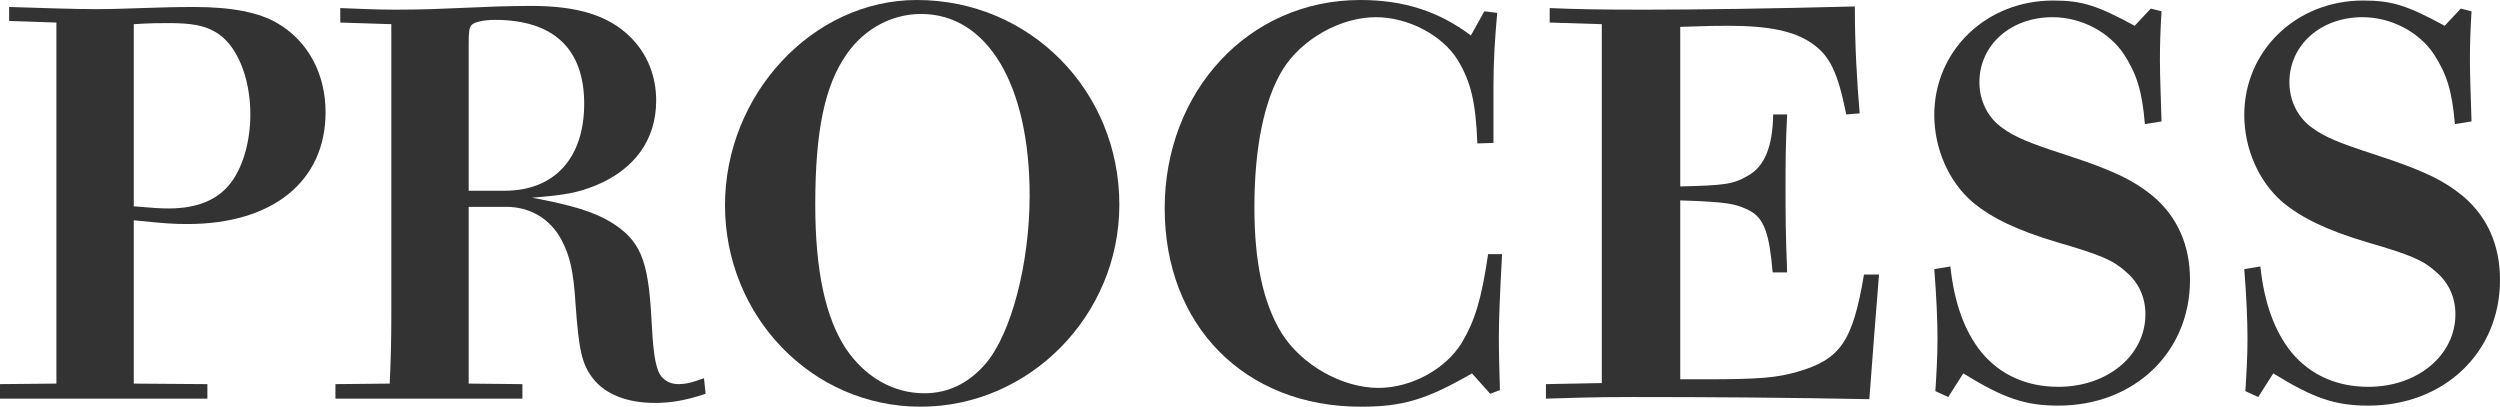 <?xml version="1.0" encoding="UTF-8"?>
<svg id="_レイヤー_2" data-name="レイヤー 2" xmlns="http://www.w3.org/2000/svg" viewBox="0 0 372.27 60.56">
  <defs>
    <style>
      .cls-1 {
        fill: #333;
      }
    </style>
  </defs>
  <g id="_レイヤー_1-2" data-name="レイヤー 1">
    <g>
      <path class="cls-1" d="M0,57.2l8.4-.08V3.36l-7.04-.24V1.04c5.28.16,9.6.32,12.88.32,4.64,0,9.04-.32,14.64-.32s9.68.8,12.4,2.4c4.56,2.64,7.2,7.52,7.2,13.28,0,10.24-7.84,16.64-20.56,16.64-2.16,0-3.36-.08-8-.56v24.32l10.96.08v2.16H0v-2.16ZM19.92,30.72c2.8.24,3.84.32,5.2.32,4.4,0,7.52-1.36,9.44-4.08,1.68-2.32,2.72-6.08,2.72-9.92,0-5.6-2.08-10.56-5.28-12.32-1.68-.96-3.6-1.28-6.88-1.28-1.44,0-2.64,0-5.2.16v27.12Z"/>
      <path class="cls-1" d="M105.07,58.64c-2.88.96-5.12,1.36-7.52,1.36-4.16,0-7.44-1.28-9.28-3.68-1.68-2.16-2.08-4.4-2.56-10.96-.32-5.2-.88-7.28-2.08-9.6-1.68-3.2-4.72-4.96-8.24-4.96h-5.6v26.32l8,.08v2.16h-27.84v-2.16l8.08-.08c.16-3.28.24-6.56.24-9.84V3.6l-7.6-.24V1.2c2.08.08,5.36.24,8.24.24,8,0,12.8-.56,20.24-.56,6.88,0,11.44,1.44,14.64,4.56,2.56,2.48,3.92,5.84,3.92,9.52,0,5.84-3.2,10.24-8.96,12.64-2.8,1.12-4.56,1.44-9.52,1.84,6,1.12,9.12,2.08,11.68,3.6,4.4,2.72,5.6,5.52,6.08,14.16.24,4.72.48,6.32.88,7.6.4,1.52,1.6,2.4,3.12,2.4,1.04,0,1.84-.16,3.84-.88l.24,2.32ZM75.15,28.4c7.44,0,11.84-4.88,11.84-12.96s-4.48-12.48-13.28-12.48c-1.68,0-3.12.32-3.52.8-.32.4-.4.96-.4,2.72v21.92h5.36Z"/>
      <path class="cls-1" d="M166.68,30.48c0,16.48-13.36,30.08-29.6,30.08s-29.12-13.52-29.12-30S121,0,136.52,0c16.88,0,30.16,13.52,30.16,30.48ZM146.76,54.16c3.84-4.48,6.56-14.96,6.56-25.04,0-16.56-6.32-27.04-16.16-27.04-4.32,0-8.4,2.16-11.04,5.92-3.28,4.64-4.72,11.36-4.72,22.48,0,9.84,1.52,16.8,4.56,21.44,2.88,4.24,7.04,6.64,11.68,6.64,3.6,0,6.64-1.52,9.12-4.4Z"/>
      <path class="cls-1" d="M221.03,1.68l1.92.24c-.32,3.44-.56,7.12-.56,10.72v8.64l-2.4.08c-.24-6.16-.96-9.2-2.96-12.48-2.32-3.68-7.36-6.32-12.16-6.32-5.28,0-11.04,3.28-13.84,7.76-2.8,4.56-4.24,11.68-4.24,20.56,0,8.08,1.28,14.16,4,18.64,2.96,4.8,9.04,8.24,14.48,8.24,4.88,0,10-2.8,12.4-6.72,2-3.36,2.96-6.64,3.92-13.2h2.08c-.32,5.76-.48,9.84-.48,12.32s.08,5.36.16,7.92l-1.44.56-2.72-3.04c-6.8,3.92-10.32,4.96-16.56,4.96-17.28,0-29.2-12.08-29.2-29.52S185.91,0,202.55,0c6.48,0,11.68,1.68,16.48,5.28l2-3.6Z"/>
      <path class="cls-1" d="M230.2,57.2l8.32-.16V3.6l-7.76-.24V1.2c3.44.16,7.36.24,13.92.24,8.48,0,19.12-.16,31.52-.48,0,5.84.32,11.28.72,15.92l-2,.16c-1.28-6.4-2.48-8.8-5.2-10.64-2.56-1.76-6.32-2.56-12.32-2.56-1.68,0-2.72,0-7.2.16v23.76c6.64-.16,7.92-.32,10.08-1.6,2.48-1.36,3.68-4.32,3.76-9.12h2.08c-.24,4.72-.24,7.28-.24,11.2,0,3.36,0,6.32.24,12.32h-2.16c-.48-5.76-1.28-8.08-3.44-9.2-2.08-1.04-3.2-1.28-10.32-1.52v26.64h3.68c8.16,0,10.72-.24,13.76-1.12,6.4-1.84,8.24-4.48,9.92-14.48h2.24c-.56,6.88-.88,11.12-1.44,18.56-12.32-.24-24.08-.32-35.28-.32-6.64,0-9.52.16-12.88.24v-2.16Z"/>
      <path class="cls-1" d="M288.19,58.24c.16-2.4.32-5.28.32-7.76,0-2.72-.16-6.4-.48-10.4l2.4-.4c.56,5.44,2.16,9.76,4.64,12.8,2.8,3.36,6.72,5.12,11.44,5.12,7.36,0,12.96-4.72,12.96-10.8,0-2.48-.96-4.64-2.8-6.24-1.92-1.76-3.68-2.56-10.32-4.48-5.92-1.76-9.76-3.6-12.64-6-3.52-3.04-5.68-7.92-5.68-12.96,0-9.6,7.76-17.04,17.68-17.04,4.32,0,6.56.72,12.16,3.76l2.4-2.56,1.6.4c-.16,2.64-.24,4.8-.24,7.2,0,2.88.16,5.76.24,9.2l-2.48.4c-.4-4.88-1.2-7.44-3.12-10.4-2.24-3.36-6.4-5.52-10.64-5.52-6.24,0-10.88,4.16-10.88,9.68,0,2.8,1.28,5.36,3.52,6.88,1.76,1.28,3.84,2.16,9.28,3.92,7.12,2.32,10.08,3.76,13.04,6.16,3.68,3.12,5.52,7.36,5.52,12.48,0,10.8-8.32,18.72-19.6,18.72-4.88,0-8.08-1.04-14.16-4.8l-2.24,3.52-1.92-.88Z"/>
      <path class="cls-1" d="M334.35,58.24c.16-2.4.32-5.28.32-7.76,0-2.72-.16-6.4-.48-10.4l2.4-.4c.56,5.44,2.16,9.76,4.64,12.8,2.8,3.36,6.72,5.12,11.44,5.12,7.36,0,12.96-4.72,12.96-10.8,0-2.48-.96-4.64-2.8-6.24-1.92-1.76-3.68-2.56-10.32-4.48-5.92-1.76-9.76-3.6-12.64-6-3.52-3.04-5.68-7.92-5.68-12.96,0-9.6,7.76-17.04,17.68-17.04,4.32,0,6.56.72,12.16,3.76l2.4-2.56,1.6.4c-.16,2.64-.24,4.8-.24,7.2,0,2.88.16,5.76.24,9.2l-2.48.4c-.4-4.88-1.2-7.44-3.12-10.4-2.24-3.36-6.4-5.52-10.64-5.52-6.24,0-10.88,4.16-10.88,9.68,0,2.8,1.28,5.36,3.52,6.88,1.76,1.28,3.84,2.16,9.28,3.92,7.12,2.32,10.08,3.76,13.04,6.16,3.68,3.12,5.52,7.36,5.52,12.48,0,10.8-8.32,18.72-19.6,18.72-4.88,0-8.08-1.04-14.16-4.8l-2.24,3.52-1.92-.88Z"/>
    </g>
  </g>
</svg>